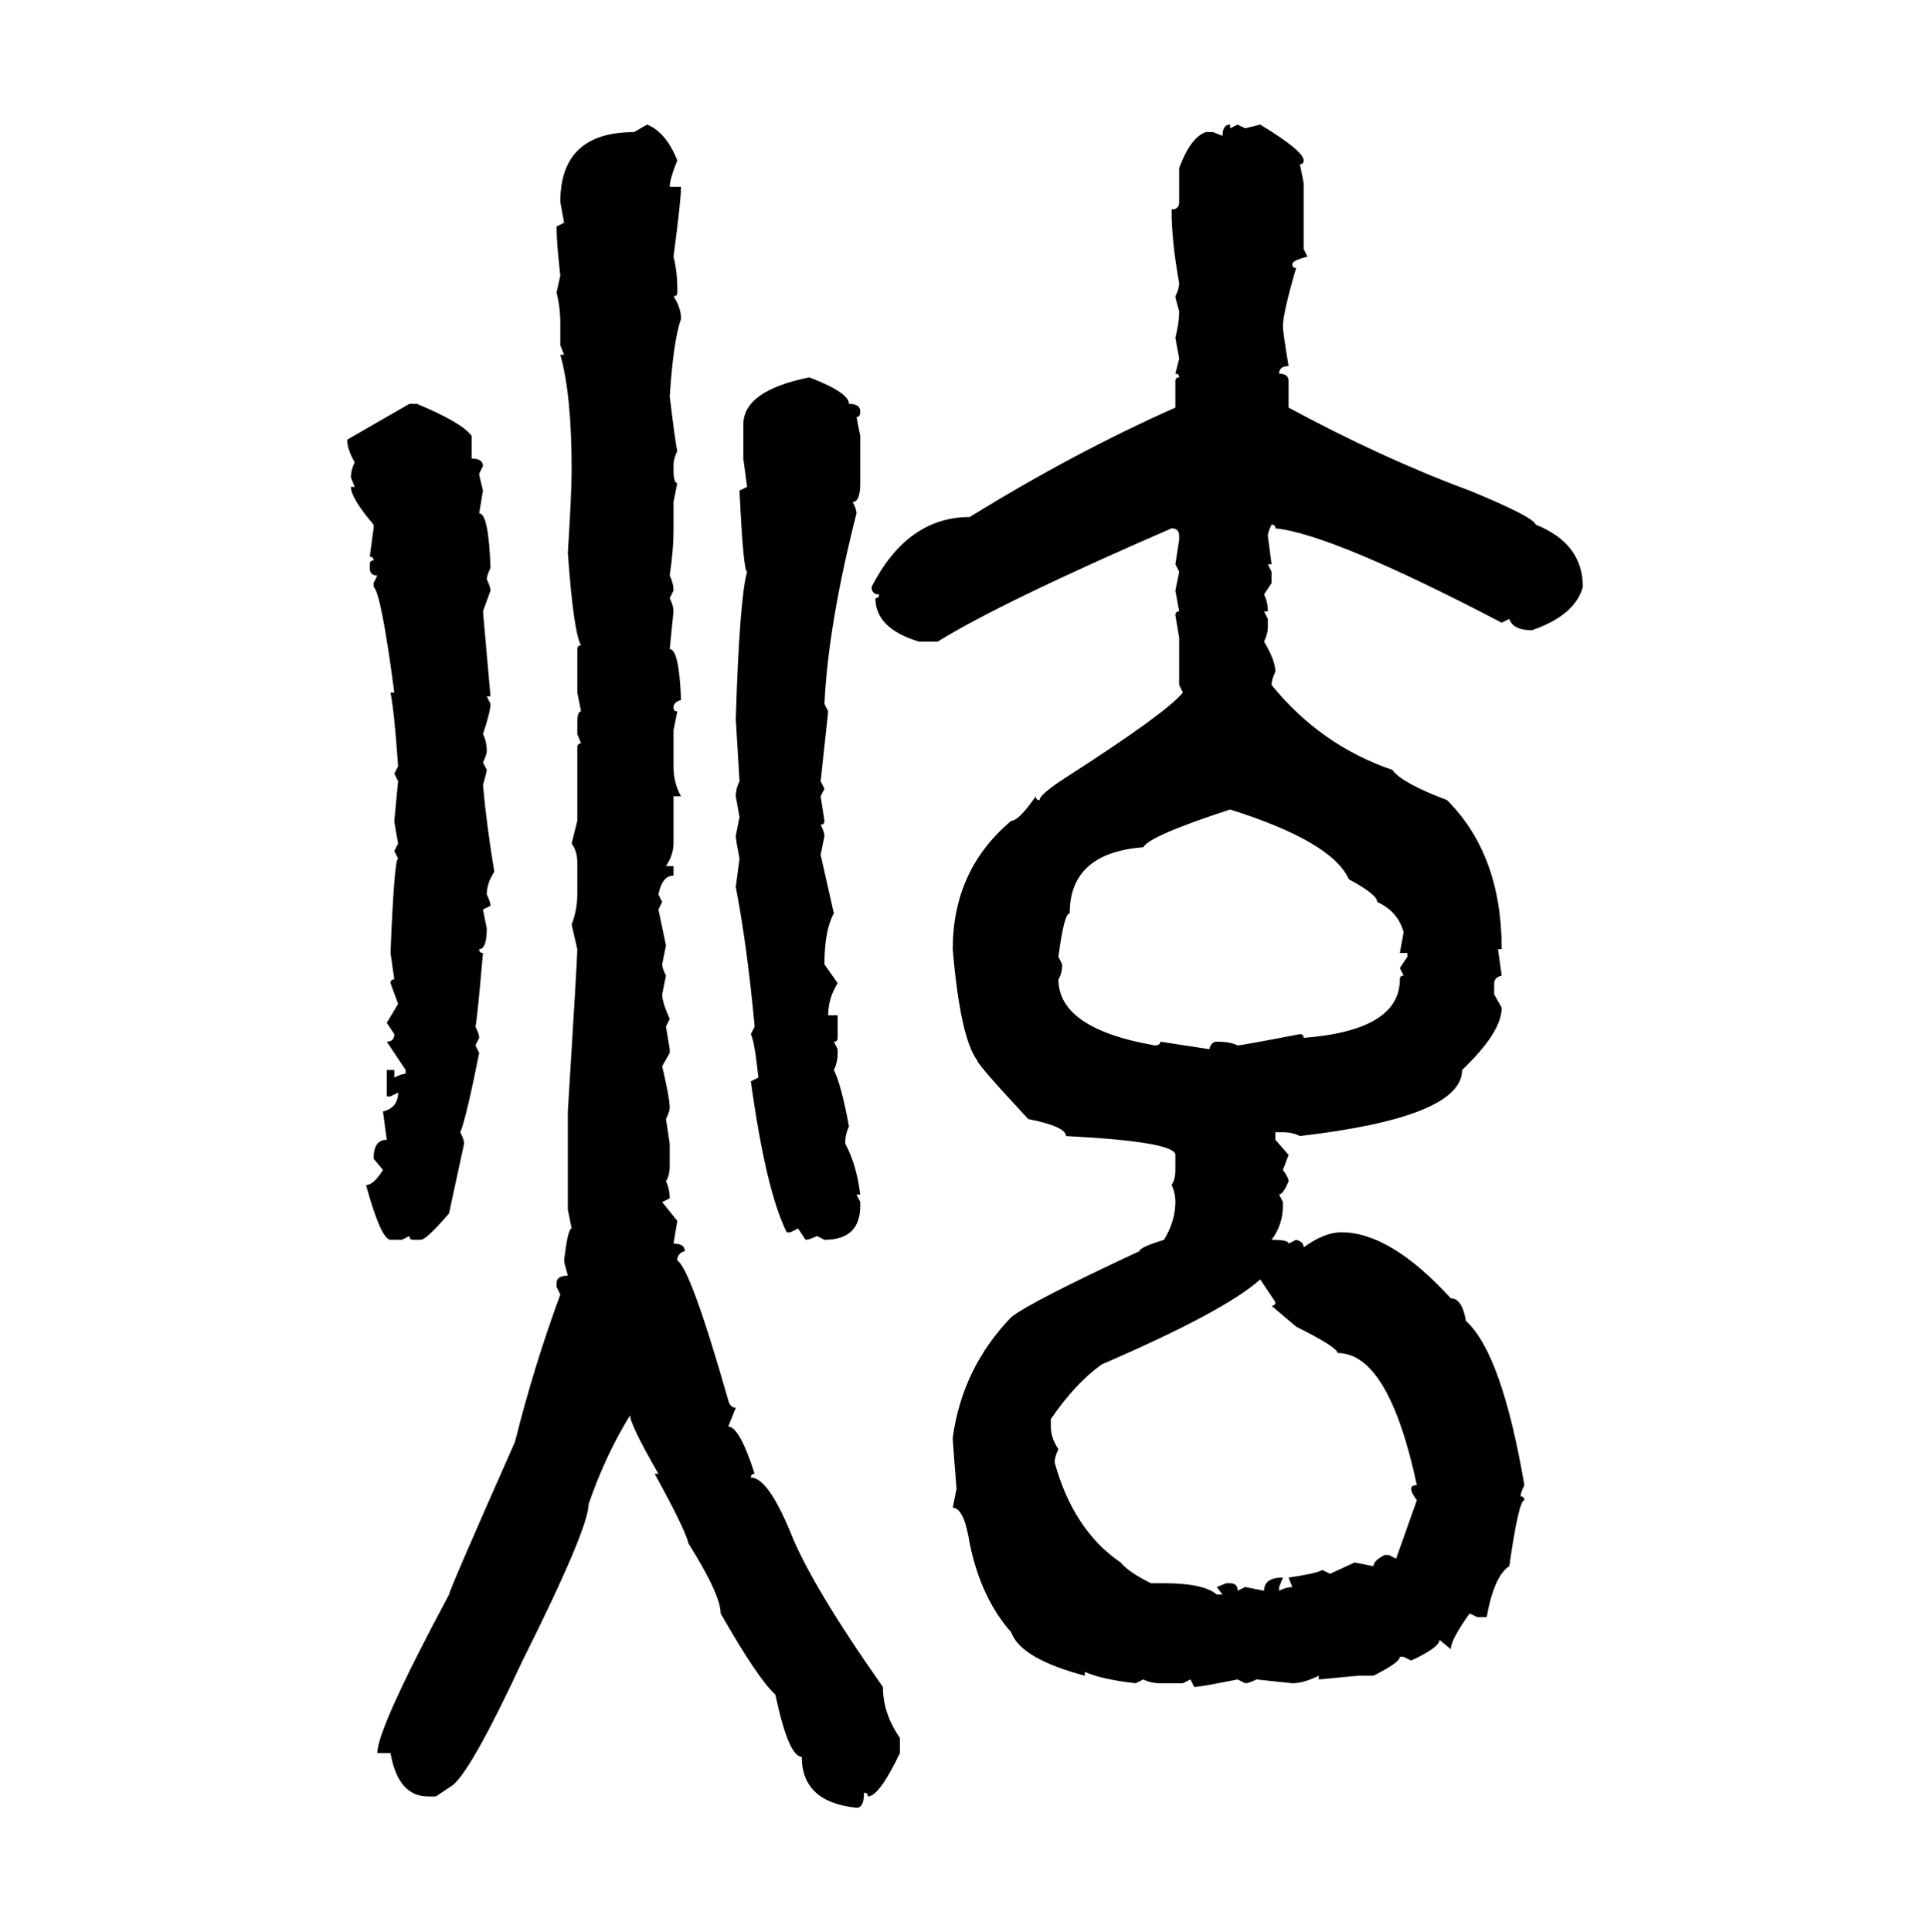 <svg xmlns="http://www.w3.org/2000/svg" xmlns:xlink="http://www.w3.org/1999/xlink" width="299.707" height="300"><path d="M98.44 20.51L100.49 19.34Q103.42 20.51 105.18 24.90L105.18 24.90Q104.00 27.83 104.00 29.00L104.00 29.00L105.76 29.00Q105.76 31.05 104.59 39.84L104.59 39.84Q105.18 42.19 105.18 44.82L105.18 44.82L105.18 45.41Q105.18 46.00 104.59 46.00L104.59 46.00Q105.76 47.75 105.76 49.51L105.76 49.51Q104.59 52.73 104.00 61.52L104.00 61.52Q104.88 68.85 105.18 70.02L105.18 70.02Q104.59 71.19 104.59 72.36L104.59 72.36L104.59 72.95Q104.59 75 105.18 75L105.18 75L104.59 77.93L104.59 82.62Q104.59 85.25 104.00 89.36L104.00 89.36Q104.59 90.53 104.59 91.70L104.59 91.70L104.00 92.87Q104.59 94.04 104.59 94.92L104.59 94.92L104.00 100.78Q105.47 100.78 105.76 108.69L105.76 108.69Q104.59 108.98 104.59 109.86L104.59 109.86Q104.59 110.45 105.18 110.45L105.18 110.45L104.59 113.38L104.59 118.95Q104.59 121.58 105.76 123.63L105.76 123.63L104.59 123.63L104.59 130.96Q104.59 132.71 103.42 134.47L103.42 134.47L104.59 134.47L104.59 135.94Q102.83 135.94 102.25 138.87L102.25 138.87L102.83 140.04L102.25 141.21L103.42 146.78L102.83 149.71Q102.83 150.29 103.42 151.46L103.42 151.46L102.83 154.39Q102.83 155.57 104.00 158.20L104.00 158.20L103.42 159.38L104.00 162.89L104.00 163.48L102.83 165.53Q104.00 170.51 104.00 171.97L104.00 171.97Q104.00 172.56 103.42 173.73L103.42 173.73L104.00 177.54L104.00 181.05Q104.00 182.52 103.42 183.40L103.42 183.40Q104.00 184.57 104.00 186.04L104.00 186.04L102.83 186.62L105.18 189.55L104.59 193.07Q106.35 193.07 106.35 194.24L106.35 194.24Q105.18 194.53 105.18 195.70L105.18 195.70Q107.23 196.88 113.09 217.38L113.09 217.38Q113.38 218.55 114.26 218.55L114.26 218.55L113.09 221.48Q114.84 221.48 117.19 228.81L117.19 228.81Q116.60 228.81 116.60 229.39L116.60 229.39Q119.24 229.39 122.75 237.89L122.75 237.89Q125.98 246.09 137.11 261.91L137.11 261.91Q137.11 266.02 139.75 269.82L139.75 269.82L139.75 272.17Q136.52 278.91 134.77 278.91L134.77 278.91Q134.77 278.32 134.18 278.32L134.18 278.32Q134.18 280.66 133.01 280.66L133.01 280.66Q124.51 279.79 124.51 272.75L124.51 272.75Q122.46 272.75 120.41 263.09L120.41 263.09Q117.77 260.74 111.91 250.49L111.91 250.49Q111.91 247.56 106.93 239.65L106.93 239.65Q106.35 237.30 101.66 228.81L101.66 228.81L102.25 228.81Q97.85 221.19 97.85 219.73L97.85 219.73Q94.04 225.88 91.41 233.50L91.41 233.50Q91.41 237.30 81.15 257.81L81.15 257.81Q73.24 274.80 70.31 277.15L70.31 277.15L67.68 278.91L66.50 278.91Q61.82 278.91 60.64 272.17L60.64 272.17L58.59 272.17Q58.59 268.36 69.73 247.56L69.73 247.56Q69.73 246.97 79.98 223.83L79.98 223.83Q82.91 212.11 87.01 200.98L87.01 200.98L86.43 199.80L86.43 199.22Q86.43 198.05 88.18 198.05L88.18 198.05Q87.60 196.00 87.60 195.70L87.60 195.70Q88.18 190.72 88.77 190.72L88.77 190.72L88.18 187.79L88.18 172.56Q89.65 148.83 89.65 147.36L89.65 147.36L88.77 143.55Q89.65 141.21 89.65 138.87L89.65 138.87L89.65 133.89Q89.65 132.13 88.77 130.96L88.77 130.96L89.65 127.44L89.65 116.02Q89.65 115.43 90.23 115.43L90.23 115.43L89.65 113.96L89.65 112.21Q89.65 110.45 90.23 110.45L90.23 110.45L89.65 107.52L89.65 100.78Q89.65 100.20 90.23 100.20L90.23 100.20Q89.06 98.14 88.18 85.84L88.18 85.84Q88.77 76.46 88.77 72.95L88.77 72.95Q88.77 61.23 87.01 55.08L87.01 55.08L87.60 55.08L87.01 53.61L87.01 50.10Q87.01 47.75 86.43 45.41L86.43 45.41L87.01 42.77Q86.43 37.79 86.43 35.16L86.43 35.16L87.60 34.57L87.01 31.35Q87.01 20.51 98.44 20.51L98.44 20.51ZM191.02 19.34L191.02 19.34L191.02 19.92L192.19 19.34L193.36 19.92L195.70 19.34Q202.44 23.44 202.44 24.90L202.44 24.90Q202.44 25.49 201.86 25.49L201.86 25.49L202.44 28.42L202.44 38.67L203.03 39.84Q200.68 40.43 200.68 41.02L200.68 41.02Q200.68 41.60 201.27 41.60L201.27 41.60Q199.22 48.63 199.22 50.68L199.22 50.68Q199.22 51.56 200.10 56.84L200.10 56.84Q198.63 56.84 198.63 58.01L198.63 58.01Q200.10 58.01 200.10 59.18L200.10 59.18L200.10 63.28Q214.75 71.19 228.22 76.17L228.22 76.17Q238.18 80.27 238.48 81.45L238.48 81.45Q245.80 84.38 245.80 91.11L245.80 91.11Q244.63 95.51 237.89 97.85L237.89 97.85Q234.96 97.85 234.38 96.09L234.38 96.09L233.20 96.68Q206.84 82.91 198.05 82.03L198.05 82.03Q198.05 81.45 197.46 81.45L197.46 81.45Q196.88 82.62 196.88 83.20L196.88 83.20L197.46 87.60L196.88 87.60L197.46 88.77L197.46 90.53L196.29 92.29Q196.88 93.46 196.88 94.92L196.88 94.92L196.29 94.92L196.88 96.09L196.88 97.27Q196.88 98.44 196.29 99.61L196.29 99.61Q198.05 102.54 198.05 104.30L198.05 104.30Q197.46 105.47 197.46 106.35L197.46 106.35Q205.08 115.72 216.21 119.53L216.21 119.53Q217.68 121.58 224.71 124.22L224.71 124.22Q233.20 132.71 233.20 147.36L233.20 147.36L232.62 147.36L233.20 151.46Q232.03 151.76 232.03 152.64L232.03 152.64L232.03 154.39L233.20 156.45Q233.20 160.25 227.05 166.11L227.05 166.11Q227.05 173.44 201.86 176.37L201.86 176.37Q200.68 175.78 199.22 175.78L199.22 175.78L198.05 175.78L198.05 176.95L200.10 179.30L199.22 181.64Q200.10 182.81 200.10 183.40L200.10 183.40Q199.22 185.45 198.63 185.45L198.63 185.45L199.22 186.62L199.22 187.21Q199.22 190.14 197.46 192.48L197.46 192.48Q200.10 192.48 200.10 193.07L200.10 193.07L201.27 192.48Q202.44 192.77 202.44 193.65L202.44 193.65Q205.66 191.31 208.30 191.31L208.30 191.31Q215.92 191.31 225.29 201.56L225.29 201.56Q227.05 201.56 227.64 205.08L227.64 205.08Q233.20 210.06 236.72 230.57L236.72 230.57Q236.13 231.74 236.13 232.32L236.13 232.32Q236.72 232.32 236.72 232.91L236.72 232.91Q235.84 232.91 234.38 243.16L234.38 243.16Q232.03 244.63 230.86 251.07L230.86 251.07L229.39 251.07L228.22 250.49Q225.29 254.59 225.29 256.05L225.29 256.05L223.54 254.59Q223.54 255.76 219.14 257.81L219.14 257.81L217.97 257.23L217.38 257.23Q217.38 258.11 213.28 260.16L213.28 260.16L210.94 260.16L204.79 260.74L204.79 260.16Q202.44 261.33 200.68 261.33L200.68 261.33L195.12 260.74Q193.95 261.33 193.36 261.33L193.36 261.33L192.19 260.74Q186.33 261.91 185.45 261.91L185.45 261.91L184.86 260.74L183.69 261.33L180.18 261.33Q178.71 261.33 177.54 260.74L177.54 260.74L176.37 261.33Q171.09 260.74 168.46 259.57L168.46 259.57L168.46 260.16Q158.50 257.52 157.03 253.42L157.03 253.42Q152.34 248.14 150.59 239.65L150.59 239.65Q149.71 234.08 147.95 234.08L147.95 234.08L148.54 231.15Q147.95 223.83 147.95 223.24L147.95 223.24Q149.41 212.40 157.03 204.49L157.03 204.49Q159.96 202.15 176.95 194.24L176.95 194.24Q176.95 193.65 180.76 192.48L180.76 192.48Q182.52 189.55 182.52 186.62L182.52 186.62Q182.52 185.16 181.93 183.98L181.93 183.98Q182.52 183.11 182.52 181.64L182.52 181.64L182.52 179.30Q182.52 177.25 165.53 176.37L165.53 176.37Q165.53 174.90 159.67 173.73L159.67 173.73Q151.76 165.23 151.76 164.65L151.76 164.65Q149.12 161.13 147.95 147.36L147.95 147.36Q147.95 135.06 157.03 127.44L157.03 127.44Q158.20 127.44 160.84 123.63L160.84 123.63Q160.84 124.22 161.43 124.22L161.43 124.22Q161.43 123.34 165.53 120.70L165.53 120.70Q181.05 110.74 183.69 107.52L183.69 107.52L183.11 106.35L183.11 99.02L182.52 95.51Q182.52 94.92 183.11 94.92L183.11 94.92L182.52 91.70L183.11 88.77L182.52 87.60L183.11 83.79L183.11 83.20Q183.11 82.03 181.93 82.03L181.93 82.03Q155.57 93.46 145.61 99.61L145.61 99.61L142.68 99.61Q135.94 97.56 135.94 92.87L135.94 92.87Q136.52 92.87 136.52 92.29L136.52 92.29Q135.35 92.29 135.35 91.11L135.35 91.11Q140.92 80.27 150.59 80.27L150.59 80.27Q166.70 70.31 182.52 63.28L182.52 63.28L182.52 59.18Q182.52 58.59 183.11 58.59L183.11 58.59Q183.11 58.01 182.52 58.01L182.52 58.01L183.11 55.66L182.52 52.44Q183.11 50.10 183.11 48.34L183.11 48.34Q182.52 46.29 182.52 46.00L182.52 46.00Q183.11 44.82 183.11 43.95L183.11 43.95Q181.93 37.50 181.93 32.52L181.93 32.52Q183.11 32.52 183.11 31.35L183.11 31.35L183.11 26.07Q184.86 21.39 187.21 20.51L187.21 20.51L188.38 20.51L189.84 21.09Q189.84 19.34 191.02 19.34ZM125.68 58.59L125.68 58.59Q131.84 60.94 131.84 62.70L131.84 62.70Q133.59 62.70 133.59 63.87L133.59 63.87Q133.59 64.75 133.01 64.75L133.01 64.75L133.59 67.68L133.59 75Q133.59 77.93 132.42 77.93L132.42 77.93Q133.01 79.10 133.01 79.69L133.01 79.69Q128.61 96.97 128.03 109.28L128.03 109.28L128.61 110.45L127.44 121.29L128.03 122.46L127.44 123.63L128.03 127.44Q128.03 128.03 127.44 128.03L127.44 128.03Q128.03 129.20 128.03 129.79L128.03 129.79L127.44 132.71L129.49 141.80Q128.03 144.43 128.03 149.71L128.03 149.71L130.08 152.64Q128.61 154.98 128.61 157.62L128.61 157.62L130.08 157.62L130.08 161.13Q130.08 161.72 129.49 161.72L129.49 161.72L130.08 162.89L130.08 163.48Q130.08 164.94 129.49 166.11L129.49 166.11Q130.66 168.46 131.84 174.90L131.84 174.90Q131.25 176.07 131.25 177.54L131.25 177.54Q133.01 180.76 133.59 185.45L133.59 185.45L133.01 185.45L133.59 186.62L133.59 187.21Q133.59 192.48 128.03 192.48L128.03 192.48L126.86 191.89Q125.68 192.48 125.10 192.48L125.10 192.48L123.93 190.72L122.75 191.31L122.17 191.31Q118.95 184.86 116.60 167.87L116.60 167.87L117.77 167.29Q117.19 161.72 116.60 160.55L116.60 160.55L117.19 159.38Q116.02 146.78 114.26 137.70L114.26 137.70L114.84 133.30Q114.26 130.37 114.26 129.79L114.26 129.79L114.84 126.86L114.26 123.63Q114.26 122.46 114.84 121.29L114.84 121.29L114.26 111.62Q114.84 92.87 116.02 88.77L116.02 88.77Q115.43 88.77 114.84 76.17L114.84 76.17L116.02 75.59L115.43 71.19L115.43 65.92Q115.43 60.64 125.68 58.59ZM53.91 68.26L63.57 62.70L64.75 62.70Q71.78 65.63 73.24 67.68L73.24 67.68L73.24 71.19Q75 71.19 75 72.36L75 72.36L74.41 73.54Q74.41 73.83 75 76.17L75 76.17L74.41 79.69Q75.88 79.69 76.17 88.18L76.17 88.18Q75.59 89.36 75.59 89.94L75.59 89.94Q76.17 91.11 76.17 91.70L76.17 91.70L75 94.92L76.17 108.11L75.59 108.11L76.17 109.28Q76.17 110.45 75 113.96L75 113.96Q75.59 115.14 75.59 116.60L75.59 116.60Q75.59 117.19 75 118.36L75 118.36L75.59 119.53Q75.59 119.82 75 121.88L75 121.88Q75.59 128.32 76.76 135.35L76.76 135.35Q75.59 137.11 75.59 138.87L75.59 138.87Q76.17 140.04 76.17 140.63L76.17 140.63L75 141.21L75.59 144.14Q75.59 147.36 74.41 147.36L74.41 147.36Q74.41 147.95 75 147.95L75 147.95Q74.12 158.20 73.83 159.38L73.83 159.38Q74.41 160.55 74.41 161.13L74.41 161.13L73.83 162.30L74.41 163.48Q72.36 173.73 71.48 175.78L71.48 175.78Q72.07 176.95 72.07 177.54L72.07 177.54L69.73 188.38Q66.21 192.48 65.33 192.48L65.33 192.48L64.16 192.48Q63.57 192.48 63.57 191.89L63.57 191.89L62.40 192.48L60.64 192.48Q59.18 192.48 56.84 183.98L56.84 183.98Q58.01 183.98 59.47 181.64L59.47 181.64L58.01 179.88Q58.01 176.95 60.06 176.95L60.06 176.95L59.47 172.56Q61.82 171.97 61.82 169.63L61.82 169.63L60.64 170.21L60.06 170.21L60.06 166.11L61.23 166.11L61.23 167.29Q62.40 166.70 62.99 166.70L62.99 166.70L62.99 166.11L60.06 161.72Q61.23 161.72 61.23 160.55L61.23 160.55L60.06 158.79L61.82 155.86L60.64 152.64Q60.64 152.05 61.23 152.05L61.23 152.05L60.64 147.95Q61.23 133.30 61.82 133.30L61.82 133.30L61.23 132.13L61.82 130.96Q61.23 127.73 61.23 127.44L61.23 127.44L61.82 121.29L61.23 120.12L61.82 118.95Q61.23 110.45 60.64 107.52L60.64 107.52L61.23 107.52Q59.18 91.99 58.01 91.11L58.01 91.11L58.01 90.53L58.59 89.36Q57.42 89.36 57.42 88.18L57.42 88.18L57.42 87.60Q57.42 87.01 58.01 87.01L58.01 87.01Q58.01 86.43 57.42 86.43L57.42 86.43L58.01 82.03L58.01 81.45Q54.49 77.34 54.49 75.59L54.49 75.59L55.08 75.59L54.49 74.12Q54.49 72.95 55.08 71.78L55.08 71.78Q53.91 69.73 53.91 68.26L53.91 68.26ZM164.36 148.54L164.36 148.54L164.94 149.71Q164.94 151.17 164.36 152.05L164.36 152.05Q164.36 159.67 179.30 162.30L179.30 162.30Q180.18 162.30 180.18 161.72L180.18 161.72L187.79 162.89Q188.09 161.72 188.96 161.72L188.96 161.72Q191.02 161.72 192.19 162.30L192.19 162.30Q192.77 162.30 201.86 160.55L201.86 160.55Q202.44 160.55 202.44 161.13L202.44 161.13Q217.38 159.96 217.38 152.05L217.38 152.05Q217.38 151.46 217.97 151.46L217.97 151.46L217.38 150.29L218.55 148.54L218.55 147.95L217.38 147.95L217.97 144.73Q217.09 141.50 213.87 140.04L213.87 140.04Q213.87 138.87 209.47 136.52L209.47 136.52Q206.84 130.66 191.02 125.68L191.02 125.68Q178.42 129.79 177.54 131.54L177.54 131.54Q166.11 132.42 166.11 141.80L166.11 141.80Q165.23 141.80 164.36 148.54ZM163.18 220.31L163.18 220.31L163.18 221.48Q163.18 223.24 164.36 225L164.36 225Q163.77 226.17 163.77 227.05L163.77 227.05Q166.70 237.60 174.02 242.58L174.02 242.58Q175.20 244.04 178.71 245.80L178.71 245.80L180.76 245.80Q186.91 245.80 188.96 247.56L188.96 247.56L189.84 247.56L188.96 246.39L190.43 245.80L191.02 245.80Q192.19 245.80 192.19 246.97L192.19 246.97L193.36 246.39L196.29 246.97Q196.29 244.92 199.22 244.92L199.22 244.92L198.63 246.39L198.63 246.97Q199.80 246.39 200.68 246.39L200.68 246.39L200.10 244.92Q204.20 244.34 205.37 243.75L205.37 243.75L206.54 244.34L210.35 242.58L213.28 243.16Q213.28 242.29 215.04 241.41L215.04 241.41L215.63 241.41L216.80 241.99L220.02 232.91Q219.14 231.74 219.14 231.15L219.14 231.15Q219.14 230.57 220.02 230.57L220.02 230.57Q215.63 210.06 207.71 210.06L207.71 210.06Q207.71 209.18 201.27 205.96L201.27 205.96L197.46 202.73Q198.05 202.73 198.05 202.15L198.05 202.15L195.70 198.63Q190.14 203.61 171.09 211.82L171.09 211.82Q166.99 214.75 163.18 220.31Z"/></svg>